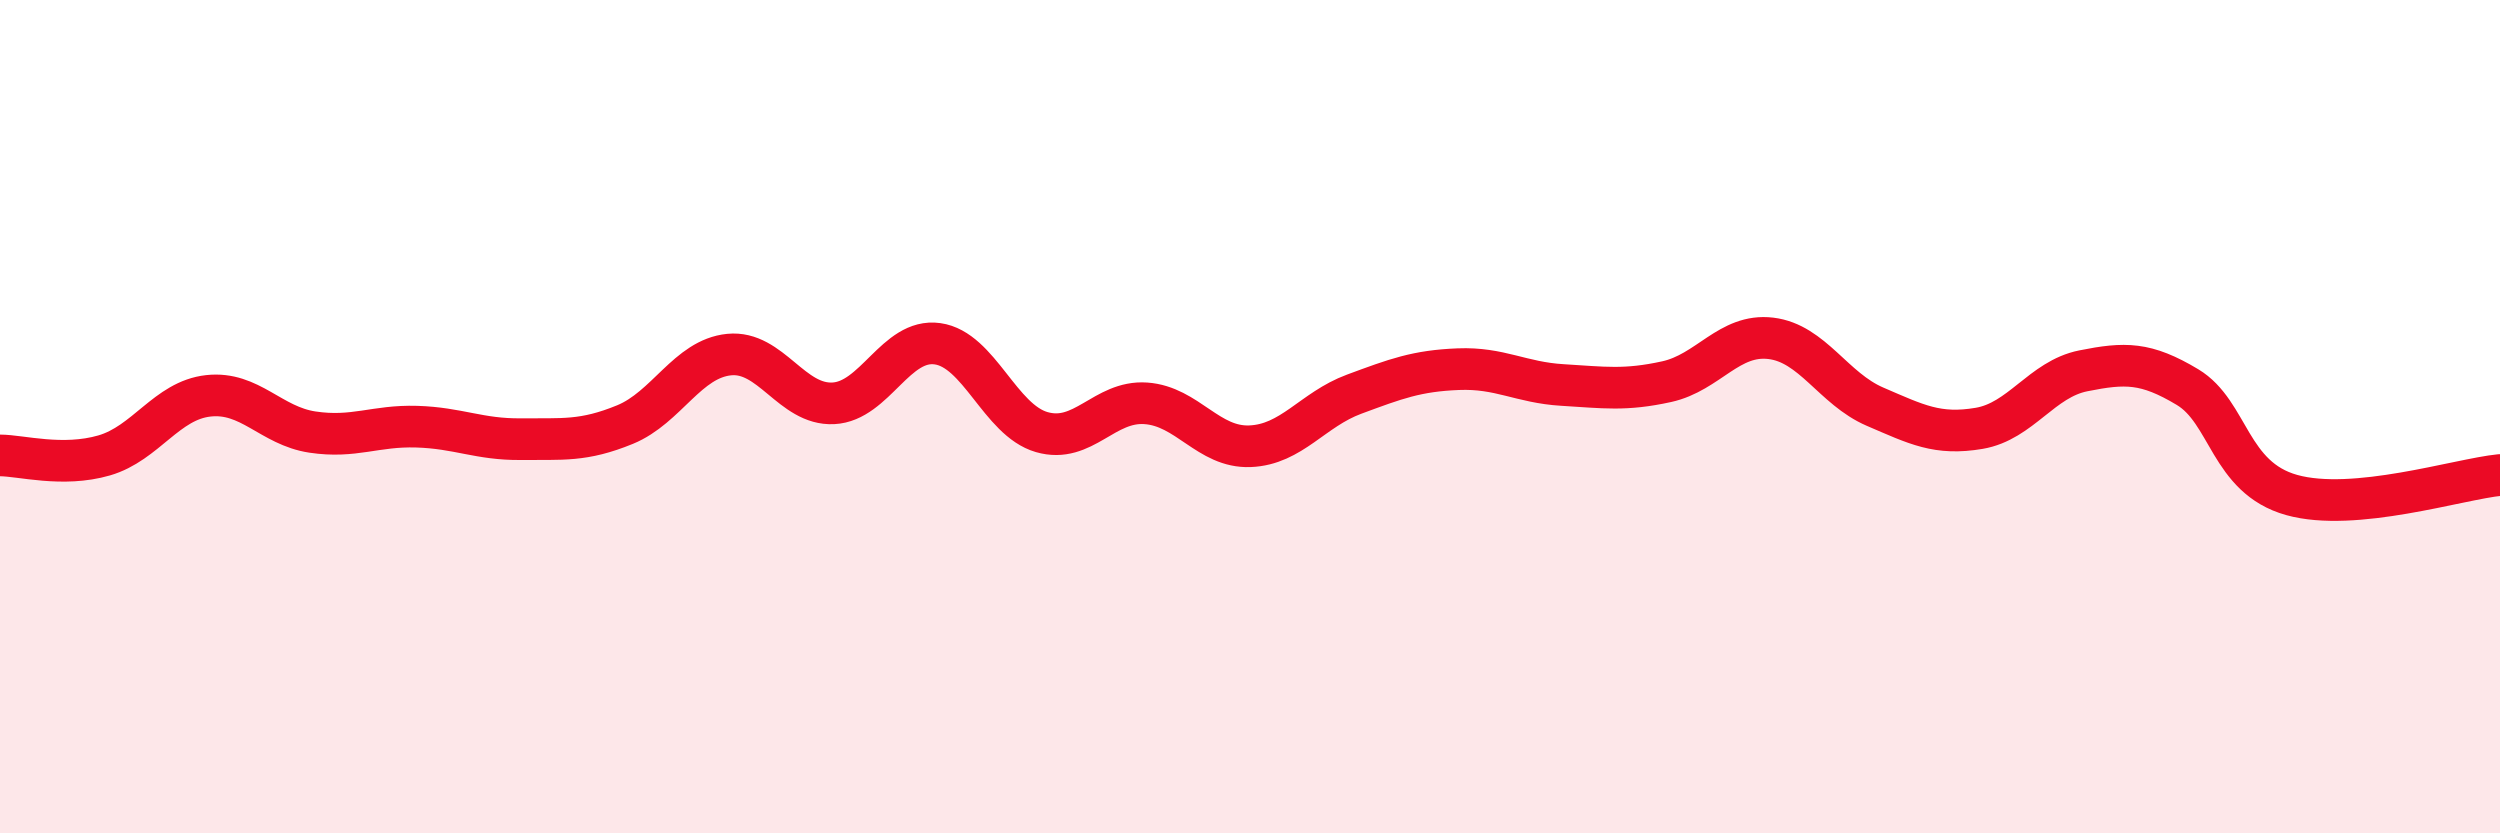 
    <svg width="60" height="20" viewBox="0 0 60 20" xmlns="http://www.w3.org/2000/svg">
      <path
        d="M 0,10.93 C 0.5,10.93 1.5,11.22 2.5,10.93 C 3.5,10.64 4,9.61 5,9.5 C 6,9.39 6.5,10.22 7.5,10.37 C 8.5,10.52 9,10.21 10,10.24 C 11,10.27 11.5,10.55 12.5,10.54 C 13.5,10.53 14,10.6 15,10.19 C 16,9.78 16.5,8.61 17.5,8.51 C 18.5,8.41 19,9.73 20,9.68 C 21,9.63 21.5,8.11 22.5,8.25 C 23.5,8.39 24,10.08 25,10.37 C 26,10.66 26.5,9.61 27.5,9.68 C 28.5,9.75 29,10.75 30,10.71 C 31,10.67 31.5,9.83 32.5,9.46 C 33.5,9.09 34,8.9 35,8.86 C 36,8.82 36.5,9.18 37.5,9.24 C 38.5,9.3 39,9.38 40,9.16 C 41,8.94 41.5,8 42.5,8.12 C 43.5,8.24 44,9.33 45,9.76 C 46,10.19 46.5,10.45 47.5,10.28 C 48.5,10.11 49,9.1 50,8.9 C 51,8.7 51.5,8.69 52.5,9.29 C 53.5,9.89 53.5,11.46 55,11.88 C 56.5,12.3 59,11.5 60,11.4L60 20L0 20Z"
        fill="#EB0A25"
        opacity="0.1"
        stroke-linecap="round"
        stroke-linejoin="round"
      />
      <path
        d="M 0,10.93 C 0.5,10.93 1.5,11.22 2.5,10.93 C 3.5,10.64 4,9.61 5,9.5 C 6,9.39 6.5,10.22 7.5,10.37 C 8.5,10.52 9,10.21 10,10.24 C 11,10.27 11.5,10.55 12.5,10.54 C 13.5,10.53 14,10.6 15,10.19 C 16,9.78 16.5,8.61 17.5,8.51 C 18.5,8.41 19,9.73 20,9.68 C 21,9.63 21.5,8.11 22.5,8.25 C 23.5,8.39 24,10.08 25,10.37 C 26,10.66 26.5,9.61 27.5,9.68 C 28.5,9.75 29,10.75 30,10.71 C 31,10.67 31.5,9.83 32.5,9.46 C 33.5,9.09 34,8.9 35,8.86 C 36,8.82 36.5,9.18 37.5,9.24 C 38.5,9.3 39,9.38 40,9.16 C 41,8.94 41.5,8 42.5,8.12 C 43.5,8.24 44,9.33 45,9.76 C 46,10.19 46.5,10.45 47.5,10.28 C 48.5,10.11 49,9.1 50,8.9 C 51,8.7 51.5,8.69 52.5,9.29 C 53.5,9.89 53.5,11.46 55,11.88 C 56.5,12.3 59,11.5 60,11.4"
        stroke="#EB0A25"
        stroke-width="1"
        fill="none"
        stroke-linecap="round"
        stroke-linejoin="round"
      />
    </svg>
  